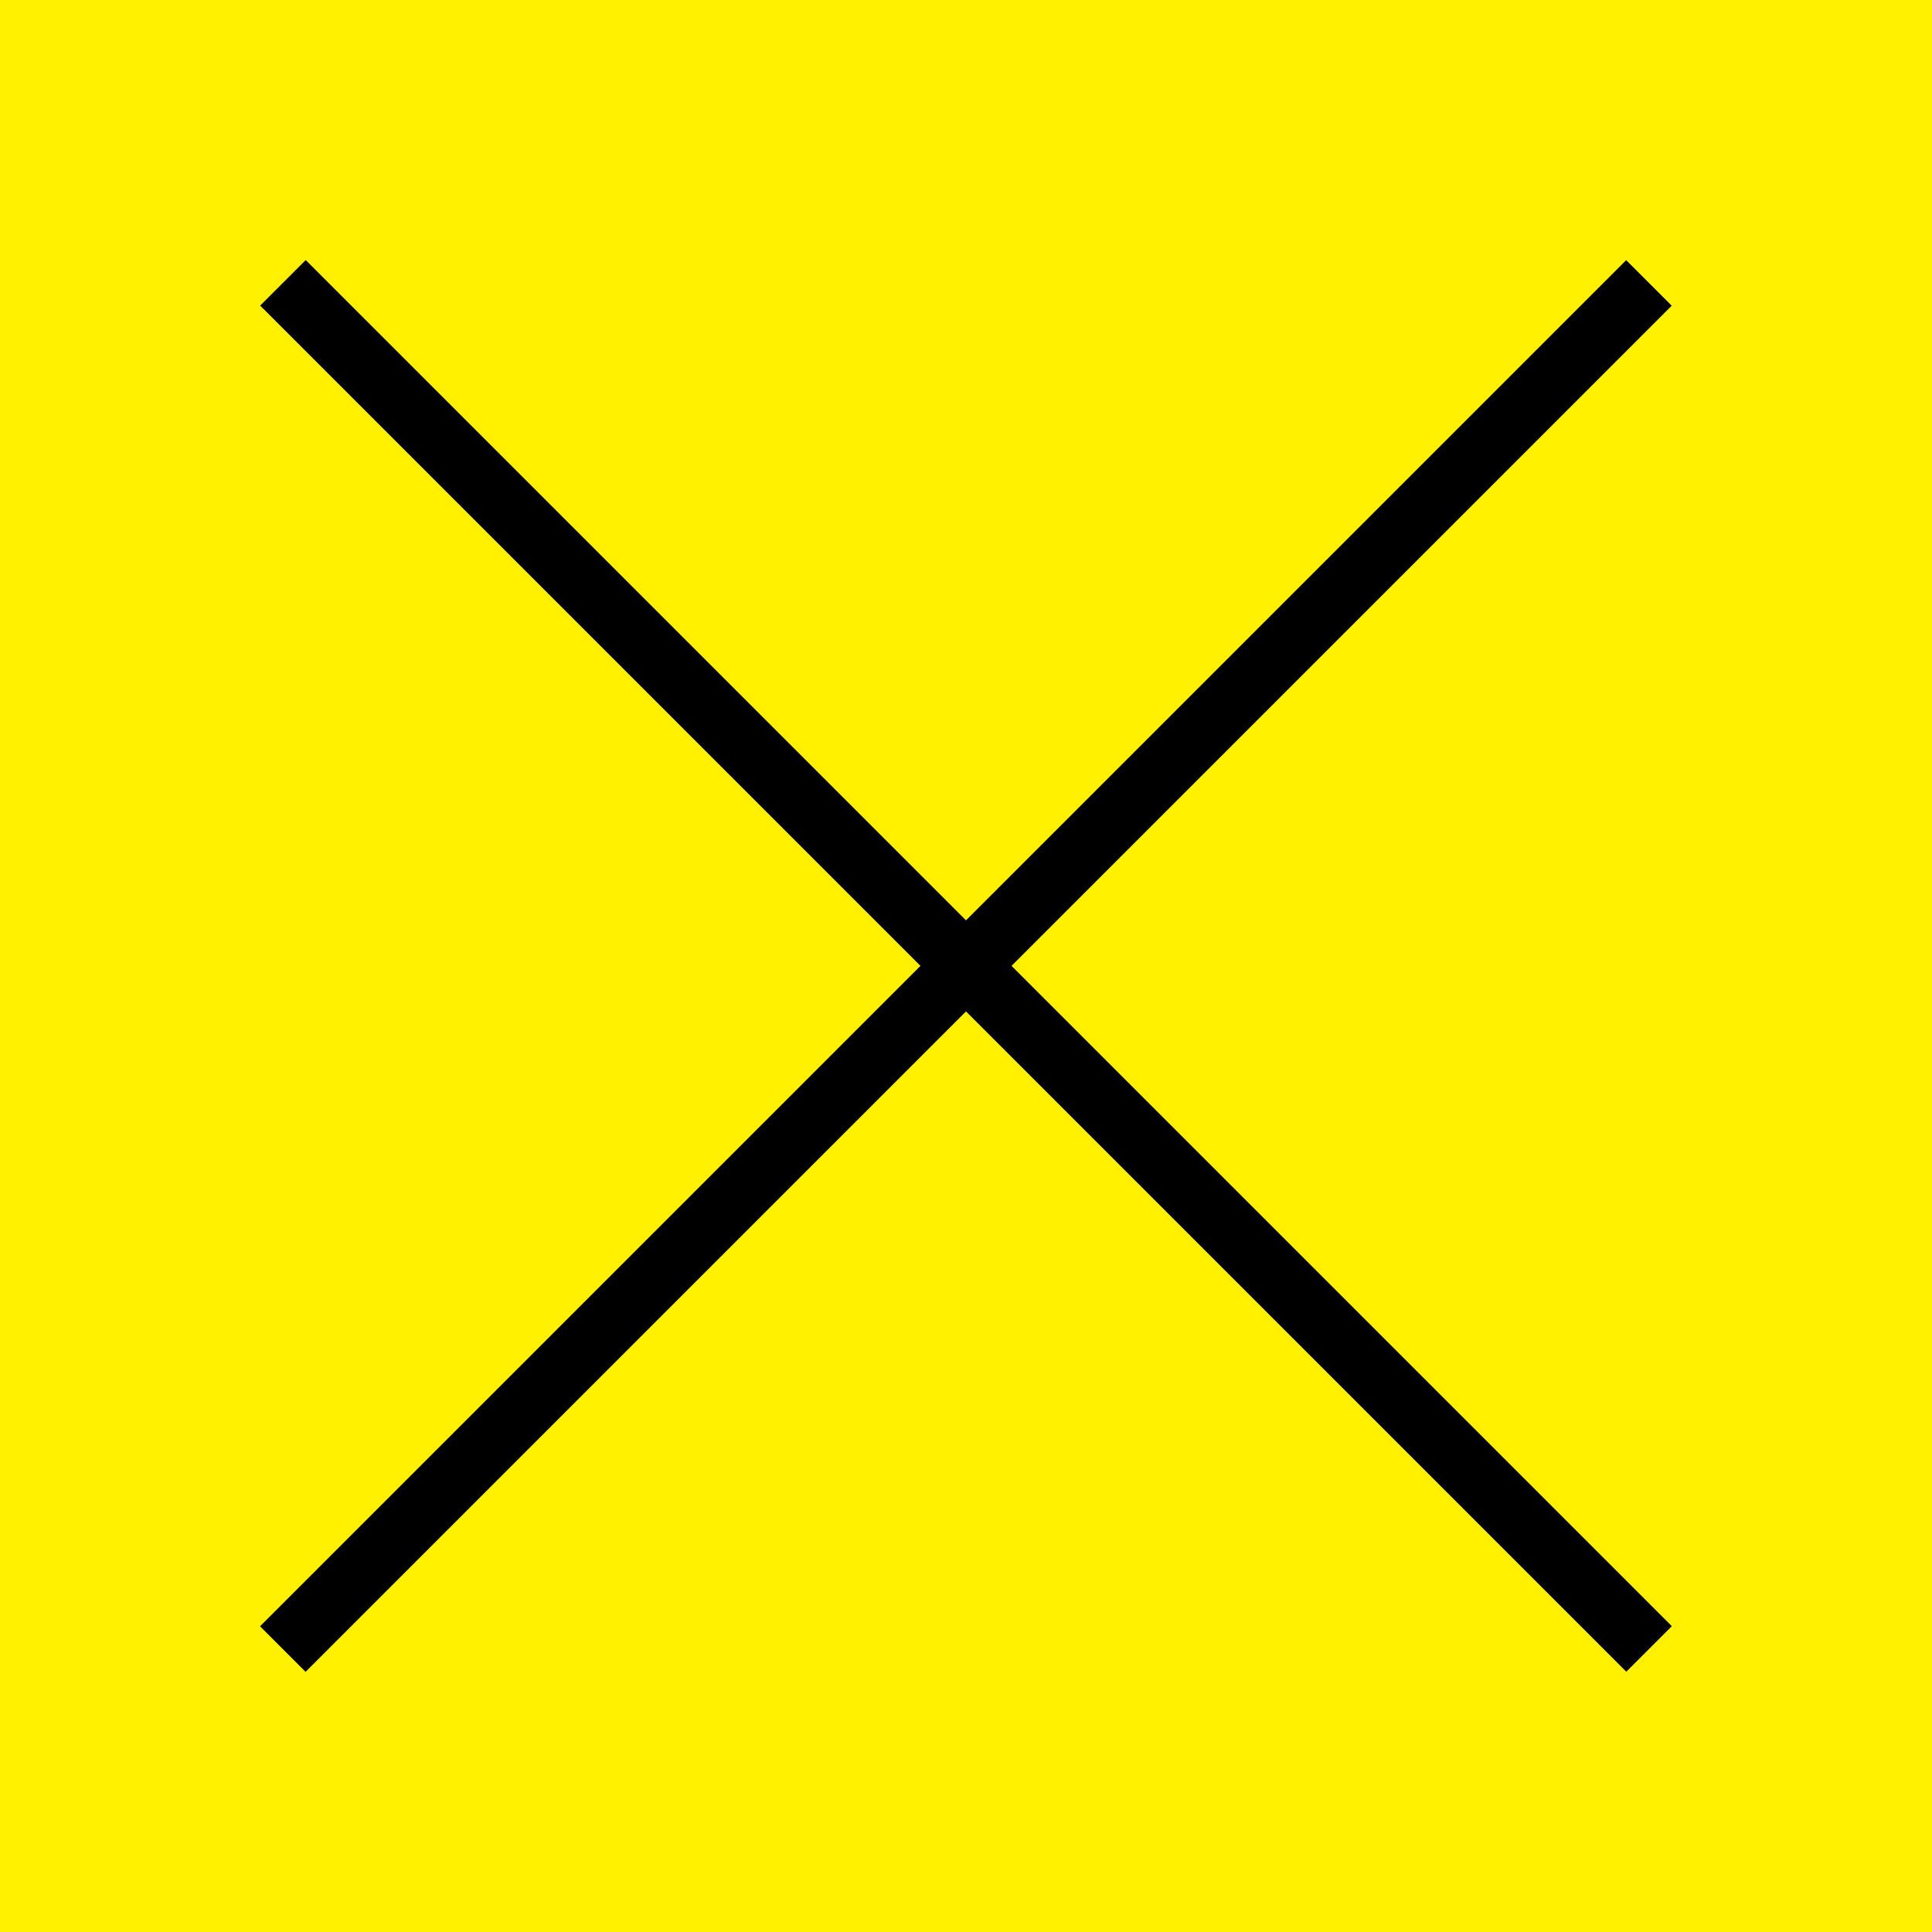 <svg xmlns="http://www.w3.org/2000/svg" viewBox="0 0 60 60">
  <defs>
    <style>
      .cls-1 {
        fill: #fff100;
      }
    </style>
  </defs>
  <g id="レイヤー_2" data-name="レイヤー 2">
    <g id="文字">
      <g>
        <rect class="cls-1" width="60" height="60"/>
        <rect y="29" width="60" height="2" transform="translate(30 -12.43) rotate(45)"/>
        <rect y="29" width="60" height="2" transform="translate(-12.43 30) rotate(-45)"/>
      </g>
    </g>
  </g>
</svg>
